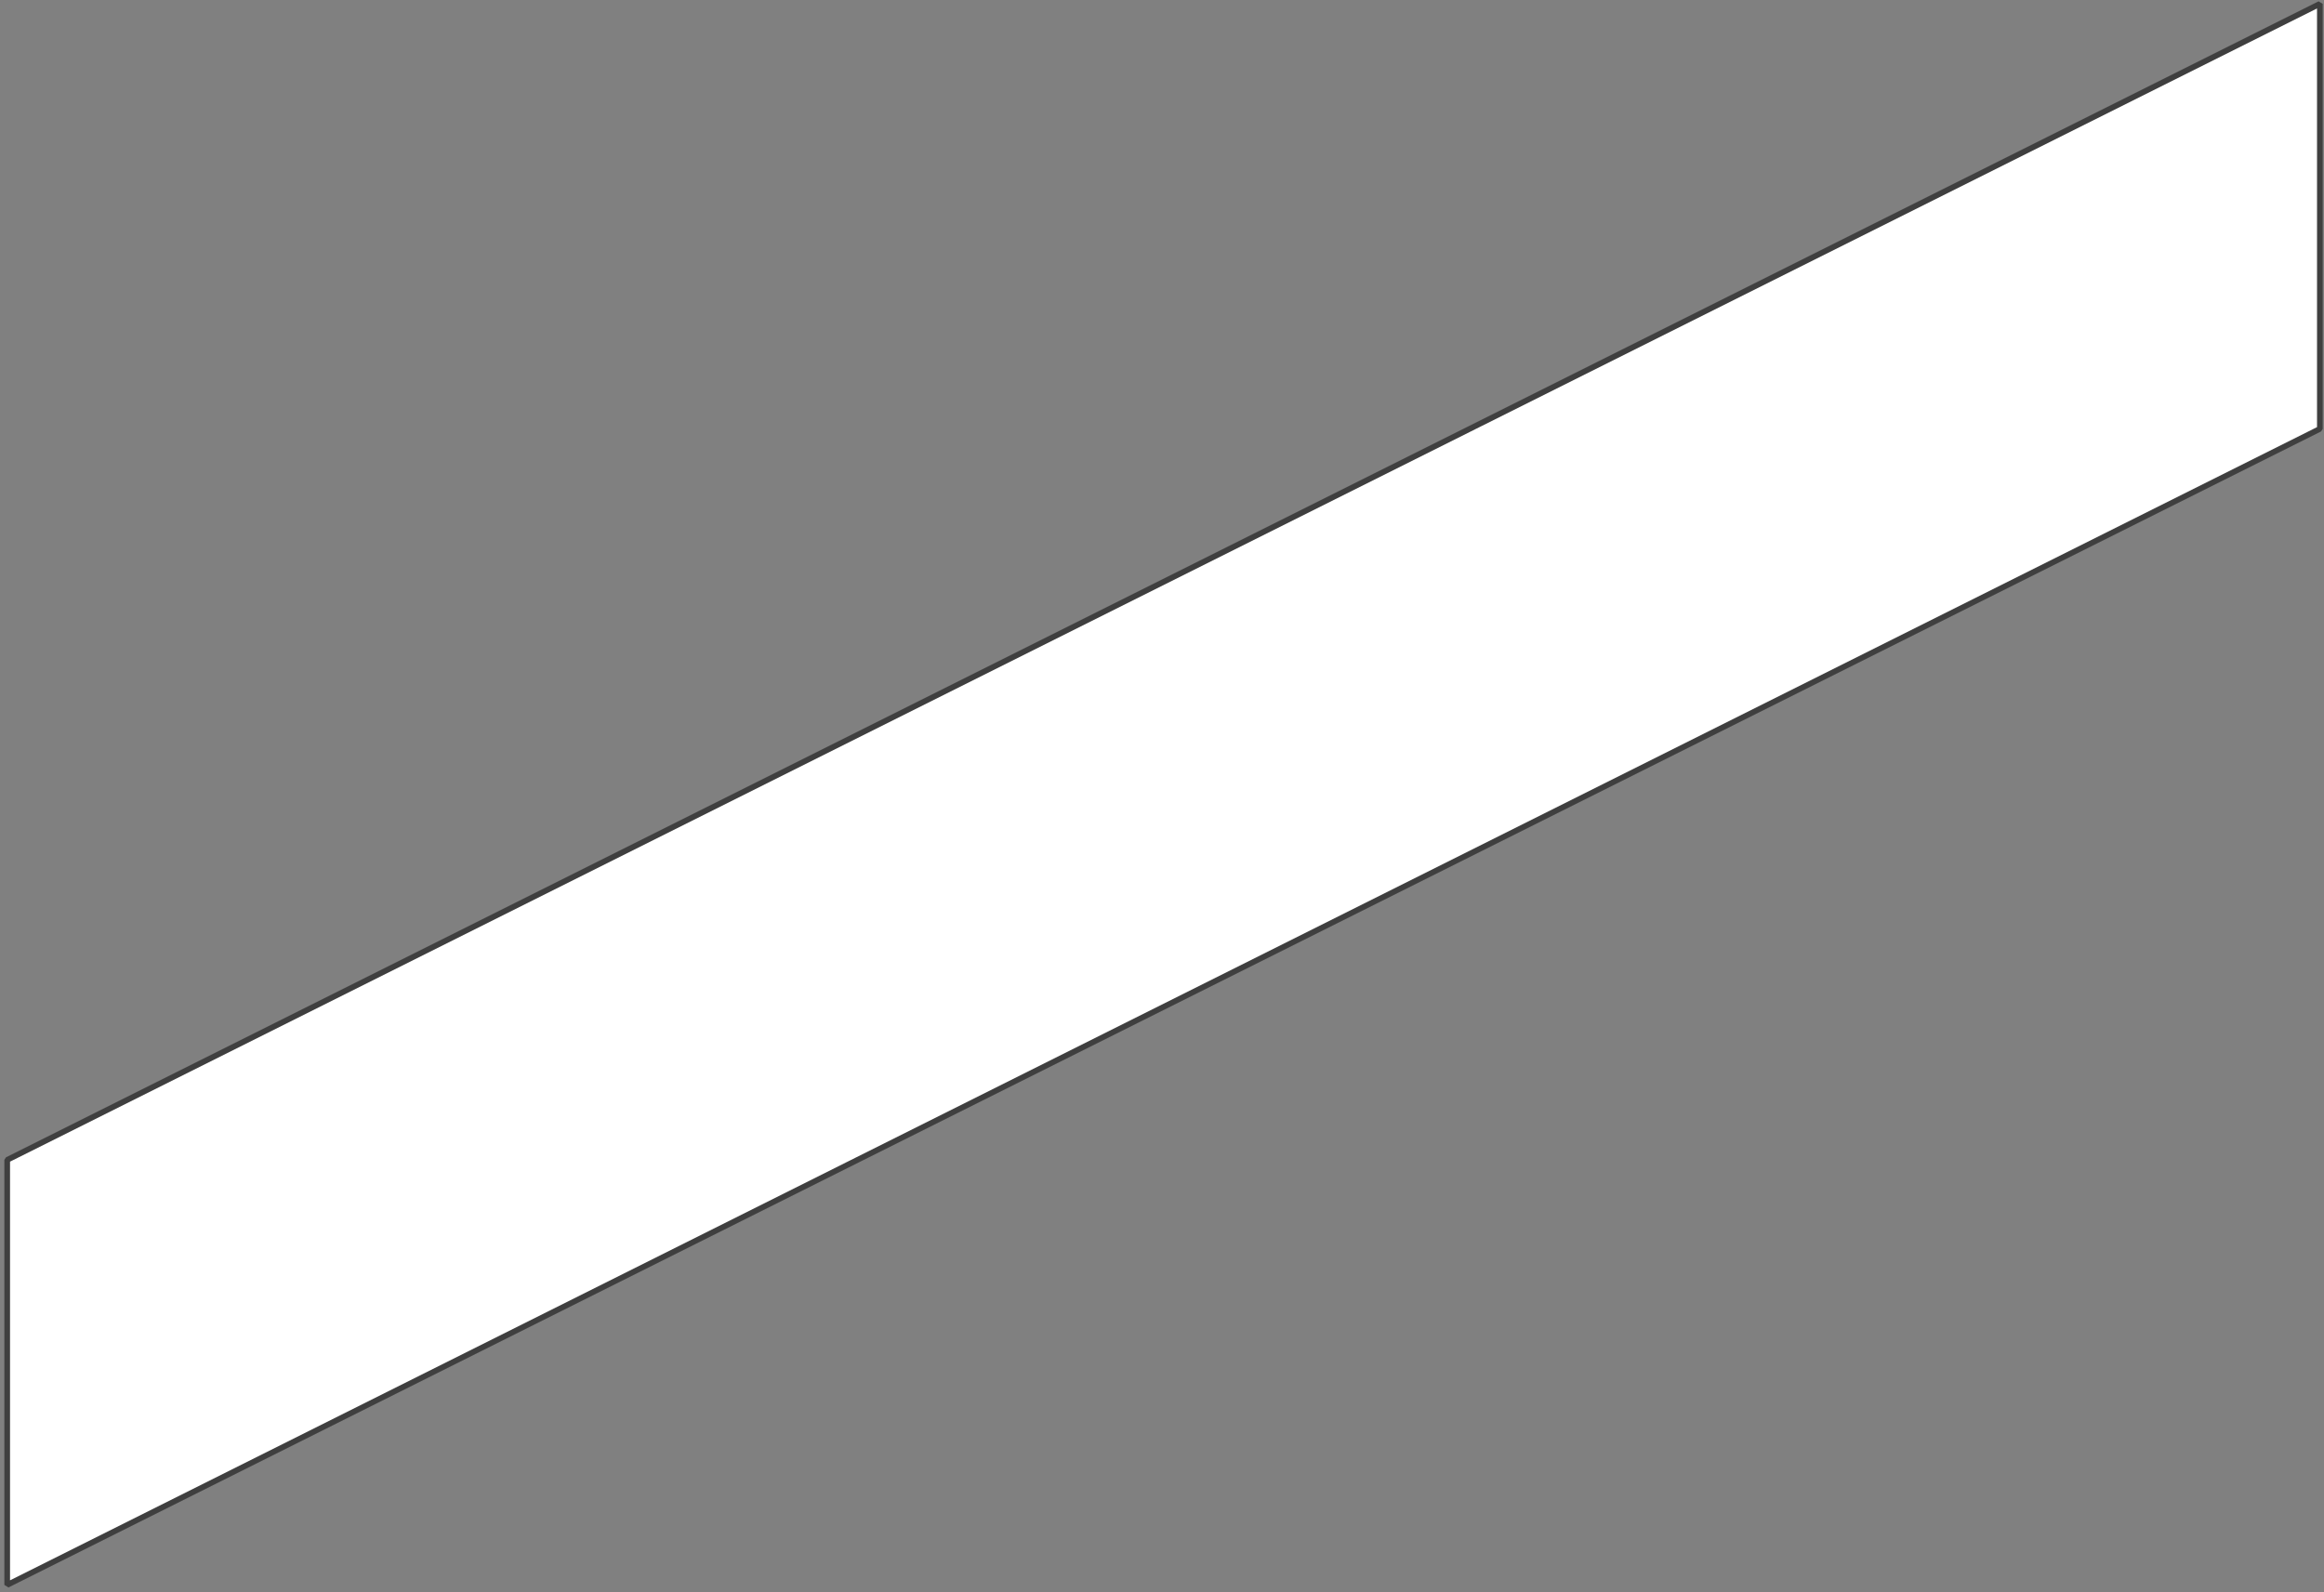 <svg width="410" height="281" viewBox="0 0 410 281" fill="none" xmlns="http://www.w3.org/2000/svg">
<rect x="0" y="0" width="410" height="281" fill="#808080" stroke="none"/>
<path d="M1.269 279.682L409.269 75.682V0.682L1.269 204.682V279.682Z" fill="white" stroke="#3F3F3F" stroke-miterlimit="1"/>
</svg>
